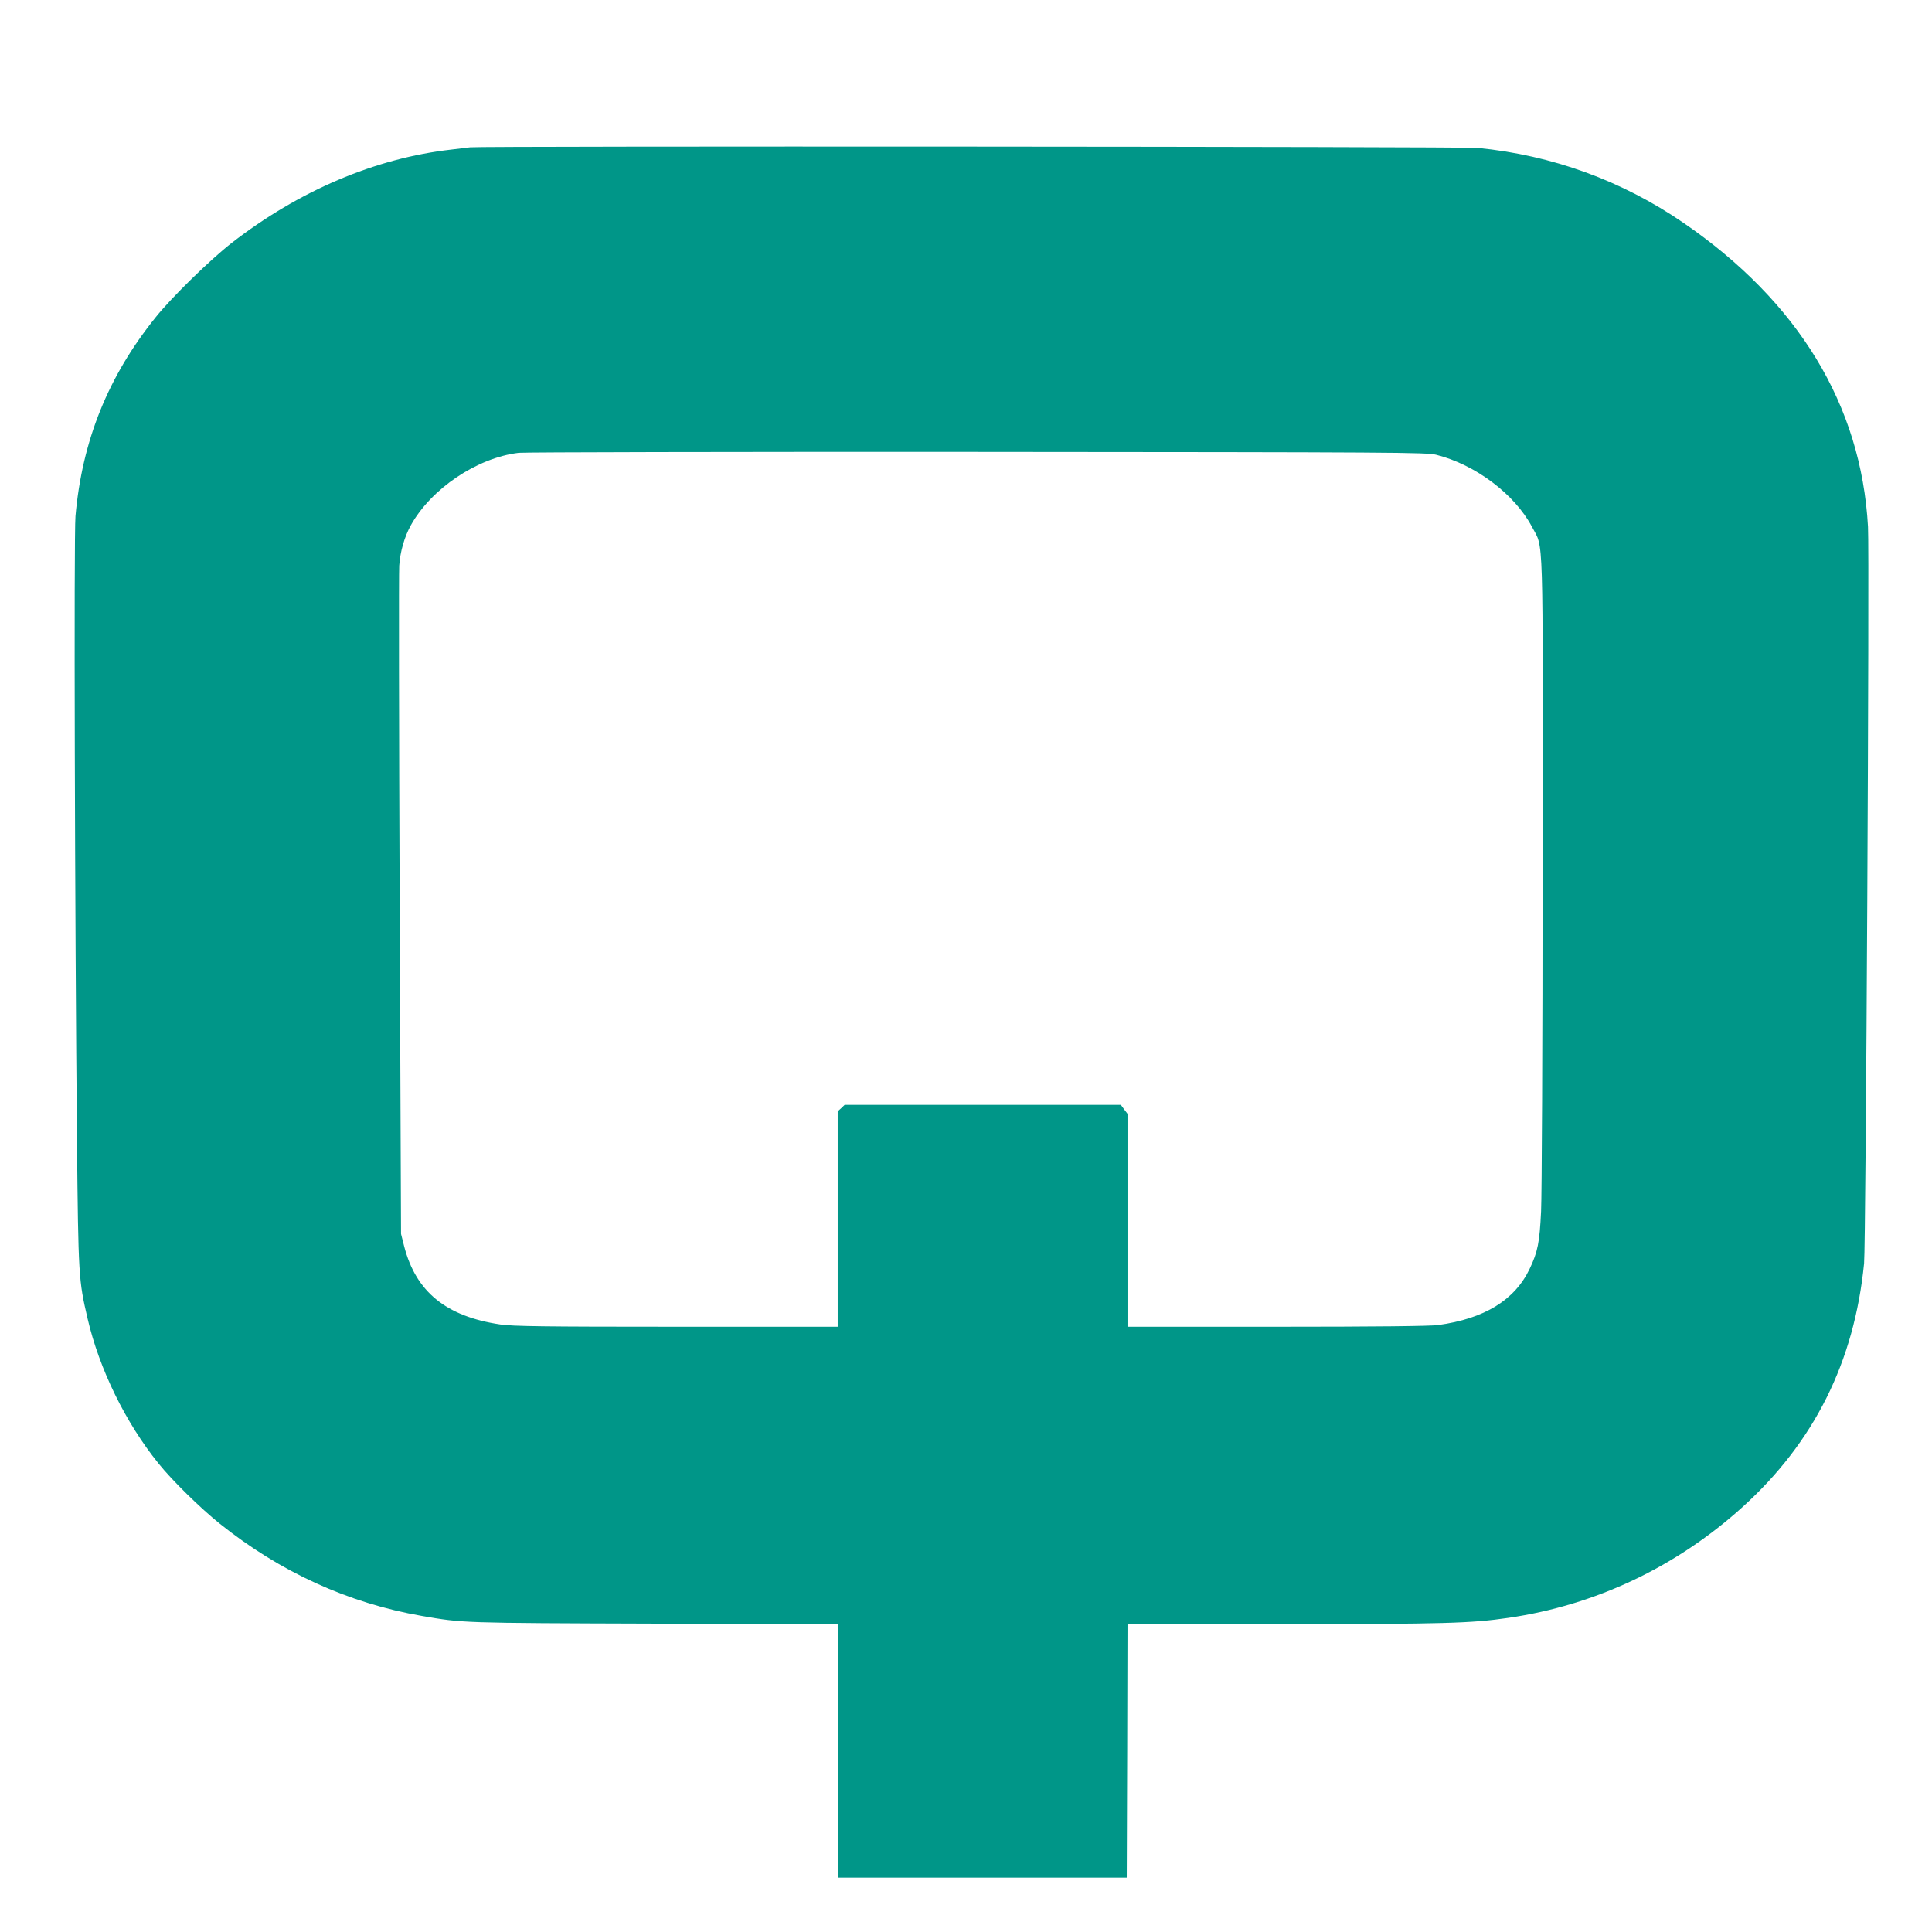 <?xml version="1.0" standalone="no"?>
<!DOCTYPE svg PUBLIC "-//W3C//DTD SVG 20010904//EN"
 "http://www.w3.org/TR/2001/REC-SVG-20010904/DTD/svg10.dtd">
<svg version="1.0" xmlns="http://www.w3.org/2000/svg"
 width="1280pt" height="1280pt" viewBox="0 0 1280 1280"
 preserveAspectRatio="xMidYMid meet">
<g transform="translate(0,1280) scale(0.1,-0.1)"
fill="#009688" stroke="none">
<path d="M3115 11824 c-16 -2 -73 -9 -125 -15 -504 -57 -1011 -273 -1457 -620
-141 -110 -394 -357 -500 -489 -317 -393 -489 -820 -533 -1320 -11 -125 -4
-2674 10 -4140 9 -900 11 -921 70 -1175 78 -336 252 -691 471 -962 91 -113
277 -295 404 -397 401 -321 852 -527 1340 -612 272 -47 254 -47 1537 -51
l1218 -4 2 -840 3 -839 955 0 955 0 3 840 2 840 1033 0 c1064 0 1243 5 1489
41 578 84 1112 337 1550 732 477 431 743 963 808 1616 12 118 36 4697 26 4881
-45 806 -461 1491 -1223 2014 -407 279 -867 447 -1362 496 -95 9 -6596 13
-6676 4z m6400 -2037 c260 -65 521 -262 635 -478 78 -149 72 30 70 -2279 0
-1136 -5 -2150 -10 -2255 -10 -209 -22 -268 -76 -382 -99 -207 -300 -330 -607
-372 -51 -7 -423 -11 -1068 -11 l-989 0 0 705 0 706 -22 29 -22 30 -915 0
-915 0 -23 -22 -23 -21 0 -714 0 -713 -1067 0 c-895 0 -1084 3 -1168 15 -359
53 -559 216 -637 517 l-21 83 -9 2175 c-5 1196 -6 2210 -3 2252 6 92 35 193
77 268 135 243 439 447 715 480 37 4 1405 7 3038 6 2786 -2 2974 -3 3040 -19z"/>
</g>
</svg>
